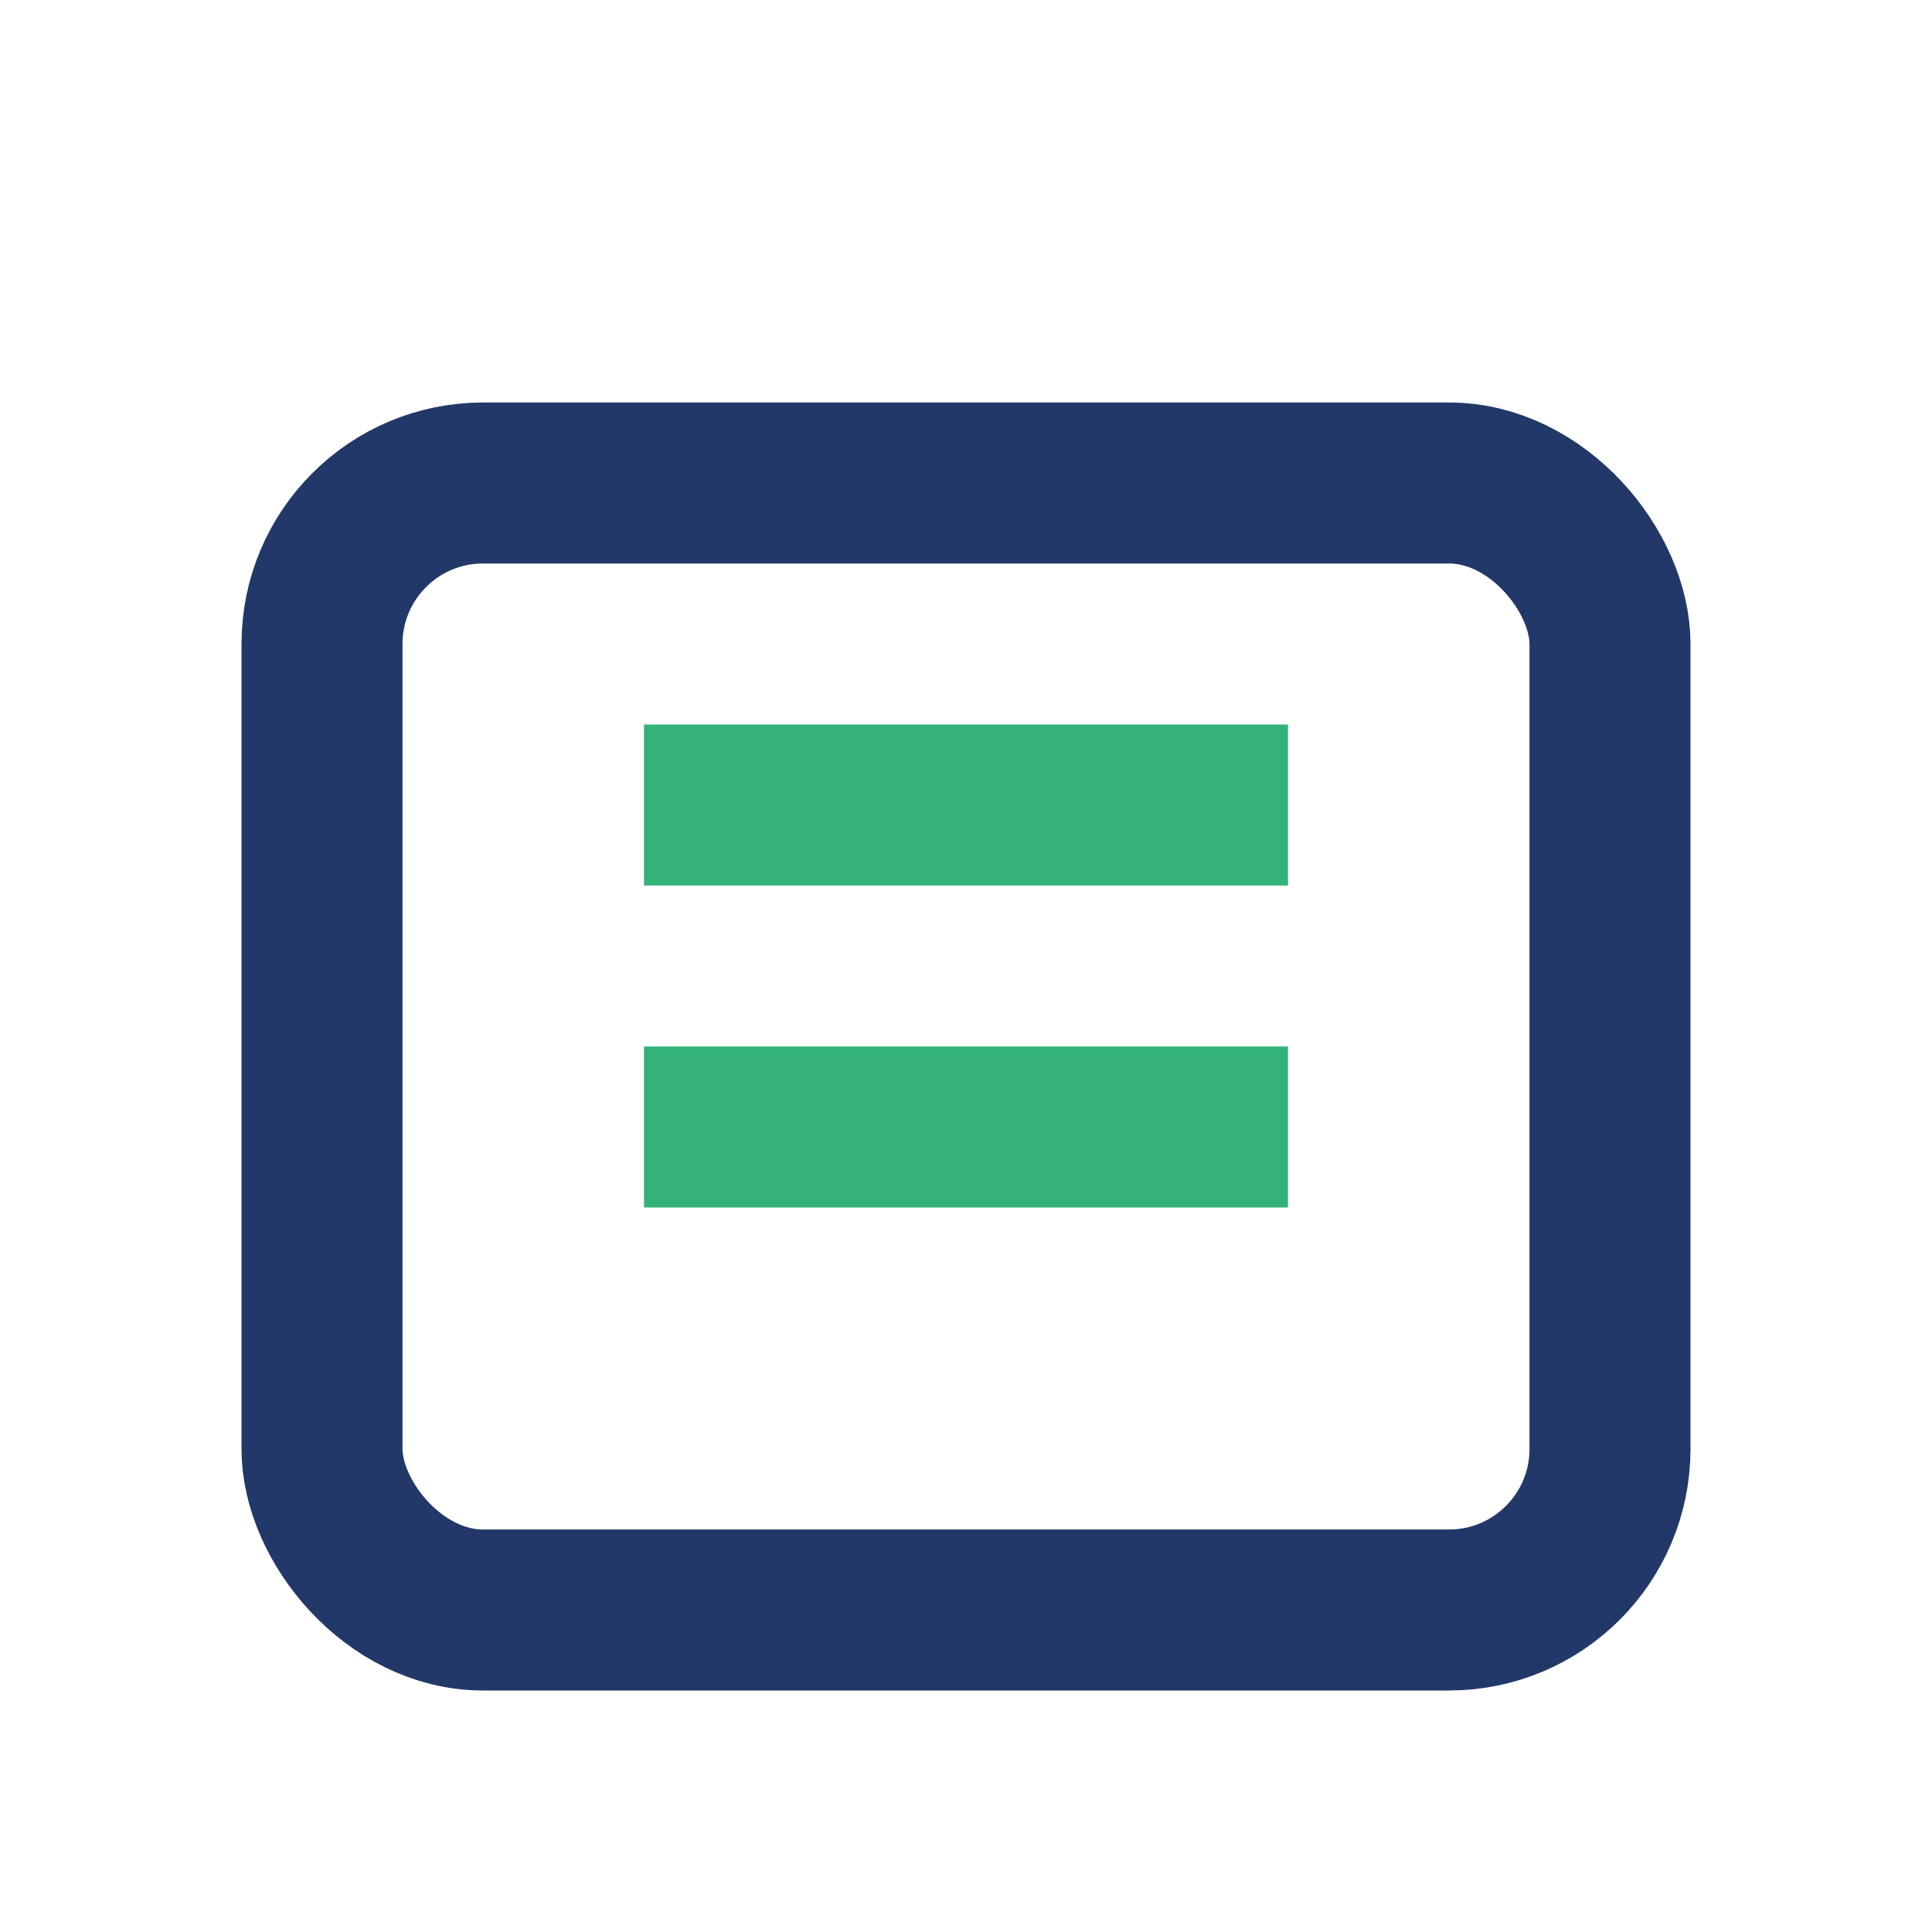 <?xml version="1.0" encoding="UTF-8"?>
<svg xmlns="http://www.w3.org/2000/svg" width="32" height="32" viewBox="0 0 24 24"><rect x="4" y="6" width="16" height="14" rx="2" fill="none" stroke="#223869" stroke-width="2"/><path d="M8 10h8M8 14h8" stroke="#33B37A" stroke-width="2"/></svg>